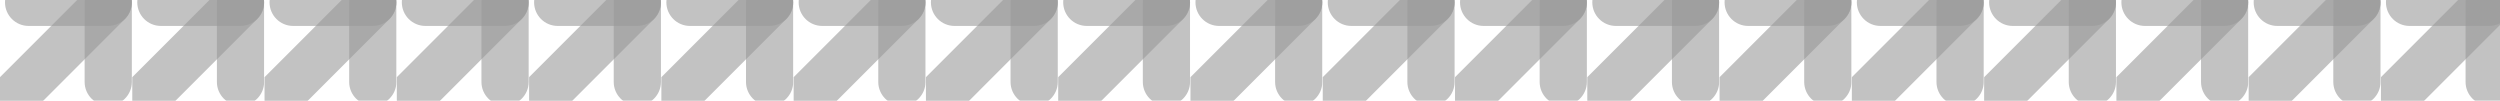 <?xml version="1.0" encoding="UTF-8"?> <svg xmlns="http://www.w3.org/2000/svg" width="1512" height="61" viewBox="0 0 1512 61" fill="none"><g clip-path="url(#clip0_667_50205)"><g opacity="0.4"><g clip-path="url(#clip1_667_50205)"><g opacity="0.6"><path d="M51.183 49.565L51.18 1.397C51.183 -6.476 57.572 -12.879 65.459 -12.879C73.347 -12.879 79.738 -6.481 79.735 1.403L79.738 49.565C79.738 57.443 73.343 63.841 65.462 63.841C57.581 63.841 51.18 57.443 51.183 49.565Z" fill="black"></path></g><path opacity="0.6" d="M75.555 11.495C81.135 5.919 81.135 -3.114 75.552 -8.696C69.979 -14.267 60.935 -14.273 55.355 -8.696L0 46.668V67.121H19.936L75.555 11.495Z" fill="black"></path><g opacity="0.6"><path d="M17.303 -12.879H65.46C73.35 -12.879 79.739 -6.481 79.736 1.403C79.739 9.293 73.35 15.685 65.462 15.685H17.303C9.416 15.685 3.024 9.293 3.024 1.403C3.021 -6.476 9.419 -12.879 17.303 -12.879Z" fill="black"></path></g></g><g clip-path="url(#clip2_667_50205)"><g opacity="0.6"><path d="M131.183 49.565L131.18 1.397C131.183 -6.476 137.572 -12.879 145.459 -12.879C153.346 -12.879 159.738 -6.481 159.735 1.403L159.738 49.565C159.738 57.443 153.343 63.841 145.462 63.841C137.581 63.841 131.18 57.443 131.183 49.565Z" fill="black"></path></g><path opacity="0.6" d="M155.555 11.495C161.135 5.919 161.135 -3.114 155.552 -8.696C149.979 -14.267 140.935 -14.273 135.355 -8.696L80 46.668V67.121H99.936L155.555 11.495Z" fill="black"></path><g opacity="0.6"><path d="M97.303 -12.879H145.46C153.35 -12.879 159.739 -6.481 159.736 1.403C159.739 9.293 153.35 15.685 145.462 15.685H97.303C89.416 15.685 83.024 9.293 83.024 1.403C83.021 -6.476 89.419 -12.879 97.303 -12.879Z" fill="black"></path></g></g><g clip-path="url(#clip3_667_50205)"><g opacity="0.6"><path d="M211.183 49.565L211.18 1.397C211.183 -6.476 217.572 -12.879 225.459 -12.879C233.346 -12.879 239.738 -6.481 239.735 1.403L239.738 49.565C239.738 57.443 233.343 63.841 225.462 63.841C217.581 63.841 211.18 57.443 211.183 49.565Z" fill="black"></path></g><path opacity="0.6" d="M235.555 11.495C241.135 5.919 241.135 -3.114 235.552 -8.696C229.979 -14.267 220.935 -14.273 215.355 -8.696L160 46.668V67.121H179.936L235.555 11.495Z" fill="black"></path><g opacity="0.6"><path d="M177.303 -12.879H225.46C233.349 -12.879 239.739 -6.481 239.736 1.403C239.739 9.293 233.349 15.685 225.462 15.685H177.303C169.416 15.685 163.024 9.293 163.024 1.403C163.021 -6.476 169.419 -12.879 177.303 -12.879Z" fill="black"></path></g></g><g clip-path="url(#clip4_667_50205)"><g opacity="0.6"><path d="M291.183 49.565L291.18 1.397C291.183 -6.476 297.572 -12.879 305.459 -12.879C313.346 -12.879 319.738 -6.481 319.735 1.403L319.738 49.565C319.738 57.443 313.343 63.841 305.462 63.841C297.581 63.841 291.18 57.443 291.183 49.565Z" fill="black"></path></g><path opacity="0.6" d="M315.555 11.495C321.135 5.919 321.135 -3.114 315.552 -8.696C309.979 -14.267 300.935 -14.273 295.355 -8.696L240 46.668V67.121H259.936L315.555 11.495Z" fill="black"></path><g opacity="0.6"><path d="M257.303 -12.879H305.46C313.35 -12.879 319.739 -6.481 319.736 1.403C319.739 9.293 313.35 15.685 305.462 15.685H257.303C249.416 15.685 243.024 9.293 243.024 1.403C243.021 -6.476 249.419 -12.879 257.303 -12.879Z" fill="black"></path></g></g><g clip-path="url(#clip5_667_50205)"><g opacity="0.6"><path d="M371.183 49.565L371.18 1.397C371.183 -6.476 377.572 -12.879 385.459 -12.879C393.346 -12.879 399.738 -6.481 399.735 1.403L399.738 49.565C399.738 57.443 393.343 63.841 385.462 63.841C377.581 63.841 371.18 57.443 371.183 49.565Z" fill="black"></path></g><path opacity="0.6" d="M395.555 11.495C401.135 5.919 401.135 -3.114 395.552 -8.696C389.979 -14.267 380.935 -14.273 375.355 -8.696L320 46.668V67.121H339.936L395.555 11.495Z" fill="black"></path><g opacity="0.6"><path d="M337.303 -12.879H385.46C393.35 -12.879 399.739 -6.481 399.736 1.403C399.739 9.293 393.35 15.685 385.462 15.685H337.303C329.416 15.685 323.024 9.293 323.024 1.403C323.021 -6.476 329.419 -12.879 337.303 -12.879Z" fill="black"></path></g></g><g clip-path="url(#clip6_667_50205)"><g opacity="0.6"><path d="M451.183 49.565L451.18 1.397C451.183 -6.476 457.572 -12.879 465.459 -12.879C473.346 -12.879 479.738 -6.481 479.735 1.403L479.738 49.565C479.738 57.443 473.343 63.841 465.462 63.841C457.581 63.841 451.18 57.443 451.183 49.565Z" fill="black"></path></g><path opacity="0.6" d="M475.555 11.495C481.135 5.919 481.135 -3.114 475.552 -8.696C469.979 -14.267 460.935 -14.273 455.355 -8.696L400 46.668V67.121H419.936L475.555 11.495Z" fill="black"></path><g opacity="0.6"><path d="M417.303 -12.879H465.46C473.35 -12.879 479.739 -6.481 479.736 1.403C479.739 9.293 473.35 15.685 465.462 15.685H417.303C409.416 15.685 403.024 9.293 403.024 1.403C403.021 -6.476 409.419 -12.879 417.303 -12.879Z" fill="black"></path></g></g><g clip-path="url(#clip7_667_50205)"><g opacity="0.6"><path d="M531.183 49.565L531.18 1.397C531.183 -6.476 537.572 -12.879 545.459 -12.879C553.346 -12.879 559.738 -6.481 559.735 1.403L559.738 49.565C559.738 57.443 553.343 63.841 545.462 63.841C537.581 63.841 531.18 57.443 531.183 49.565Z" fill="black"></path></g><path opacity="0.6" d="M555.555 11.495C561.134 5.919 561.134 -3.114 555.552 -8.696C549.979 -14.267 540.934 -14.273 535.355 -8.696L480 46.668V67.121H499.936L555.555 11.495Z" fill="black"></path><g opacity="0.6"><path d="M497.303 -12.879H545.46C553.35 -12.879 559.739 -6.481 559.736 1.403C559.739 9.293 553.35 15.685 545.462 15.685H497.303C489.416 15.685 483.024 9.293 483.024 1.403C483.021 -6.476 489.419 -12.879 497.303 -12.879Z" fill="black"></path></g></g><g clip-path="url(#clip8_667_50205)"><g opacity="0.6"><path d="M611.183 49.565L611.18 1.397C611.183 -6.476 617.571 -12.879 625.459 -12.879C633.346 -12.879 639.738 -6.481 639.735 1.403L639.738 49.565C639.738 57.443 633.343 63.841 625.462 63.841C617.581 63.841 611.18 57.443 611.183 49.565Z" fill="black"></path></g><path opacity="0.6" d="M635.555 11.495C641.135 5.919 641.135 -3.114 635.552 -8.696C629.979 -14.267 620.935 -14.273 615.355 -8.696L560 46.668V67.121H579.936L635.555 11.495Z" fill="black"></path><g opacity="0.6"><path d="M577.303 -12.879H625.46C633.349 -12.879 639.739 -6.481 639.736 1.403C639.739 9.293 633.349 15.685 625.462 15.685H577.303C569.416 15.685 563.024 9.293 563.024 1.403C563.021 -6.476 569.419 -12.879 577.303 -12.879Z" fill="black"></path></g></g><g clip-path="url(#clip9_667_50205)"><g opacity="0.6"><path d="M691.183 49.565L691.18 1.397C691.183 -6.476 697.572 -12.879 705.459 -12.879C713.346 -12.879 719.738 -6.481 719.735 1.403L719.738 49.565C719.738 57.443 713.343 63.841 705.462 63.841C697.581 63.841 691.18 57.443 691.183 49.565Z" fill="black"></path></g><path opacity="0.6" d="M715.556 11.495C721.135 5.919 721.135 -3.114 715.553 -8.696C709.98 -14.267 700.935 -14.273 695.356 -8.696L640 46.668V67.121H659.937L715.556 11.495Z" fill="black"></path><g opacity="0.6"><path d="M657.303 -12.879H705.46C713.35 -12.879 719.739 -6.481 719.736 1.403C719.739 9.293 713.35 15.685 705.462 15.685H657.303C649.416 15.685 643.024 9.293 643.024 1.403C643.021 -6.476 649.419 -12.879 657.303 -12.879Z" fill="black"></path></g></g><g clip-path="url(#clip10_667_50205)"><g opacity="0.6"><path d="M771.183 49.565L771.18 1.397C771.183 -6.476 777.572 -12.879 785.459 -12.879C793.346 -12.879 799.738 -6.481 799.735 1.403L799.738 49.565C799.738 57.443 793.343 63.841 785.462 63.841C777.581 63.841 771.18 57.443 771.183 49.565Z" fill="black"></path></g><path opacity="0.6" d="M795.555 11.495C801.135 5.919 801.135 -3.114 795.552 -8.696C789.979 -14.267 780.935 -14.273 775.355 -8.696L720 46.668V67.121H739.936L795.555 11.495Z" fill="black"></path><g opacity="0.6"><path d="M737.303 -12.879H785.46C793.35 -12.879 799.739 -6.481 799.736 1.403C799.739 9.293 793.35 15.685 785.462 15.685H737.303C729.416 15.685 723.024 9.293 723.024 1.403C723.021 -6.476 729.419 -12.879 737.303 -12.879Z" fill="black"></path></g></g><g clip-path="url(#clip11_667_50205)"><g opacity="0.6"><path d="M851.183 49.565L851.18 1.397C851.183 -6.476 857.571 -12.879 865.459 -12.879C873.346 -12.879 879.738 -6.481 879.735 1.403L879.738 49.565C879.738 57.443 873.343 63.841 865.462 63.841C857.581 63.841 851.18 57.443 851.183 49.565Z" fill="black"></path></g><path opacity="0.6" d="M875.555 11.495C881.135 5.919 881.135 -3.114 875.552 -8.696C869.979 -14.267 860.935 -14.273 855.355 -8.696L800 46.668V67.121H819.936L875.555 11.495Z" fill="black"></path><g opacity="0.6"><path d="M817.303 -12.879H865.46C873.349 -12.879 879.739 -6.481 879.736 1.403C879.739 9.293 873.349 15.685 865.462 15.685H817.303C809.416 15.685 803.024 9.293 803.024 1.403C803.021 -6.476 809.419 -12.879 817.303 -12.879Z" fill="black"></path></g></g><g clip-path="url(#clip12_667_50205)"><g opacity="0.6"><path d="M931.183 49.565L931.18 1.397C931.183 -6.476 937.572 -12.879 945.459 -12.879C953.347 -12.879 959.738 -6.481 959.735 1.403L959.738 49.565C959.738 57.443 953.344 63.841 945.462 63.841C937.581 63.841 931.18 57.443 931.183 49.565Z" fill="black"></path></g><path opacity="0.6" d="M955.555 11.495C961.135 5.919 961.135 -3.114 955.552 -8.696C949.979 -14.267 940.935 -14.273 935.355 -8.696L880 46.668V67.121H899.936L955.555 11.495Z" fill="black"></path><g opacity="0.6"><path d="M897.304 -12.879H945.46C953.35 -12.879 959.739 -6.481 959.736 1.403C959.739 9.293 953.35 15.685 945.462 15.685H897.304C889.416 15.685 883.025 9.293 883.025 1.403C883.022 -6.476 889.419 -12.879 897.304 -12.879Z" fill="black"></path></g></g><g clip-path="url(#clip13_667_50205)"><g opacity="0.6"><path d="M1011.18 49.565L1011.18 1.397C1011.18 -6.476 1017.57 -12.879 1025.46 -12.879C1033.35 -12.879 1039.74 -6.481 1039.73 1.403L1039.74 49.565C1039.74 57.443 1033.34 63.841 1025.46 63.841C1017.58 63.841 1011.18 57.443 1011.18 49.565Z" fill="black"></path></g><path opacity="0.6" d="M1035.56 11.495C1041.13 5.919 1041.13 -3.114 1035.55 -8.696C1029.98 -14.267 1020.93 -14.273 1015.36 -8.696L960 46.668V67.121H979.936L1035.56 11.495Z" fill="black"></path><g opacity="0.6"><path d="M977.303 -12.879H1025.46C1033.35 -12.879 1039.74 -6.481 1039.74 1.403C1039.74 9.293 1033.35 15.685 1025.46 15.685H977.303C969.416 15.685 963.024 9.293 963.024 1.403C963.021 -6.476 969.419 -12.879 977.303 -12.879Z" fill="black"></path></g></g><g clip-path="url(#clip14_667_50205)"><g opacity="0.6"><path d="M1091.18 49.565L1091.18 1.397C1091.18 -6.476 1097.57 -12.879 1105.46 -12.879C1113.35 -12.879 1119.74 -6.481 1119.73 1.403L1119.74 49.565C1119.74 57.443 1113.34 63.841 1105.46 63.841C1097.58 63.841 1091.18 57.443 1091.18 49.565Z" fill="black"></path></g><path opacity="0.6" d="M1115.55 11.495C1121.13 5.919 1121.13 -3.114 1115.55 -8.696C1109.98 -14.267 1100.93 -14.273 1095.35 -8.696L1040 46.668V67.121H1059.94L1115.55 11.495Z" fill="black"></path><g opacity="0.6"><path d="M1057.3 -12.879H1105.46C1113.35 -12.879 1119.74 -6.481 1119.74 1.403C1119.74 9.293 1113.35 15.685 1105.46 15.685H1057.3C1049.42 15.685 1043.02 9.293 1043.02 1.403C1043.02 -6.476 1049.42 -12.879 1057.3 -12.879Z" fill="black"></path></g></g><g clip-path="url(#clip15_667_50205)"><g opacity="0.6"><path d="M1171.18 49.565L1171.18 1.397C1171.18 -6.476 1177.57 -12.879 1185.46 -12.879C1193.35 -12.879 1199.74 -6.481 1199.73 1.403L1199.74 49.565C1199.74 57.443 1193.34 63.841 1185.46 63.841C1177.58 63.841 1171.18 57.443 1171.18 49.565Z" fill="black"></path></g><path opacity="0.6" d="M1195.56 11.495C1201.13 5.919 1201.13 -3.114 1195.55 -8.696C1189.98 -14.267 1180.93 -14.273 1175.36 -8.696L1120 46.668V67.121H1139.94L1195.56 11.495Z" fill="black"></path><g opacity="0.6"><path d="M1137.3 -12.879H1185.46C1193.35 -12.879 1199.74 -6.481 1199.74 1.403C1199.74 9.293 1193.35 15.685 1185.46 15.685H1137.3C1129.42 15.685 1123.02 9.293 1123.02 1.403C1123.02 -6.476 1129.42 -12.879 1137.3 -12.879Z" fill="black"></path></g></g><g clip-path="url(#clip16_667_50205)"><g opacity="0.6"><path d="M1251.18 49.565L1251.18 1.397C1251.18 -6.476 1257.57 -12.879 1265.46 -12.879C1273.35 -12.879 1279.74 -6.481 1279.73 1.403L1279.74 49.565C1279.74 57.443 1273.34 63.841 1265.46 63.841C1257.58 63.841 1251.18 57.443 1251.18 49.565Z" fill="black"></path></g><path opacity="0.6" d="M1275.56 11.495C1281.13 5.919 1281.13 -3.114 1275.55 -8.696C1269.98 -14.267 1260.93 -14.273 1255.36 -8.696L1200 46.668V67.121H1219.94L1275.56 11.495Z" fill="black"></path><g opacity="0.6"><path d="M1217.3 -12.879H1265.46C1273.35 -12.879 1279.74 -6.481 1279.74 1.403C1279.74 9.293 1273.35 15.685 1265.46 15.685H1217.3C1209.42 15.685 1203.02 9.293 1203.02 1.403C1203.02 -6.476 1209.42 -12.879 1217.3 -12.879Z" fill="black"></path></g></g><g clip-path="url(#clip17_667_50205)"><g opacity="0.6"><path d="M1331.18 49.565L1331.18 1.397C1331.18 -6.476 1337.57 -12.879 1345.46 -12.879C1353.35 -12.879 1359.74 -6.481 1359.73 1.403L1359.74 49.565C1359.74 57.443 1353.34 63.841 1345.46 63.841C1337.58 63.841 1331.18 57.443 1331.18 49.565Z" fill="black"></path></g><path opacity="0.6" d="M1355.56 11.495C1361.13 5.919 1361.13 -3.114 1355.55 -8.696C1349.98 -14.267 1340.93 -14.273 1335.36 -8.696L1280 46.668V67.121H1299.94L1355.56 11.495Z" fill="black"></path><g opacity="0.6"><path d="M1297.3 -12.879H1345.46C1353.35 -12.879 1359.74 -6.481 1359.74 1.403C1359.74 9.293 1353.35 15.685 1345.46 15.685H1297.3C1289.42 15.685 1283.02 9.293 1283.02 1.403C1283.02 -6.476 1289.42 -12.879 1297.3 -12.879Z" fill="black"></path></g></g><g clip-path="url(#clip18_667_50205)"><g opacity="0.6"><path d="M1411.18 49.565L1411.18 1.397C1411.18 -6.476 1417.57 -12.879 1425.46 -12.879C1433.35 -12.879 1439.74 -6.481 1439.74 1.403L1439.74 49.565C1439.74 57.443 1433.34 63.841 1425.46 63.841C1417.58 63.841 1411.18 57.443 1411.18 49.565Z" fill="black"></path></g><path opacity="0.6" d="M1435.56 11.495C1441.13 5.919 1441.13 -3.114 1435.55 -8.696C1429.98 -14.267 1420.93 -14.273 1415.36 -8.696L1360 46.668V67.121H1379.94L1435.56 11.495Z" fill="black"></path><g opacity="0.6"><path d="M1377.3 -12.879H1425.46C1433.35 -12.879 1439.74 -6.481 1439.74 1.403C1439.74 9.293 1433.35 15.685 1425.46 15.685H1377.3C1369.42 15.685 1363.02 9.293 1363.02 1.403C1363.02 -6.476 1369.42 -12.879 1377.3 -12.879Z" fill="black"></path></g></g><g clip-path="url(#clip19_667_50205)"><g opacity="0.6"><path d="M1491.18 49.565L1491.18 1.397C1491.18 -6.476 1497.57 -12.879 1505.46 -12.879C1513.35 -12.879 1519.74 -6.481 1519.73 1.403L1519.74 49.565C1519.74 57.443 1513.34 63.841 1505.46 63.841C1497.58 63.841 1491.18 57.443 1491.18 49.565Z" fill="black"></path></g><path opacity="0.6" d="M1515.56 11.495C1521.13 5.919 1521.13 -3.114 1515.55 -8.696C1509.98 -14.267 1500.93 -14.273 1495.36 -8.696L1440 46.668V67.121H1459.94L1515.56 11.495Z" fill="black"></path><g opacity="0.6"><path d="M1457.3 -12.879H1505.46C1513.35 -12.879 1519.74 -6.481 1519.74 1.403C1519.74 9.293 1513.35 15.685 1505.46 15.685H1457.3C1449.42 15.685 1443.02 9.293 1443.02 1.403C1443.02 -6.476 1449.42 -12.879 1457.3 -12.879Z" fill="black"></path></g></g></g></g><defs><clipPath id="clip0_667_50205"><rect width="1512" height="61" fill="white"></rect></clipPath><clipPath id="clip1_667_50205"><rect width="80" height="80" fill="white" transform="translate(0 -13)"></rect></clipPath><clipPath id="clip2_667_50205"><rect width="80" height="80" fill="white" transform="translate(80 -13)"></rect></clipPath><clipPath id="clip3_667_50205"><rect width="80" height="80" fill="white" transform="translate(160 -13)"></rect></clipPath><clipPath id="clip4_667_50205"><rect width="80" height="80" fill="white" transform="translate(240 -13)"></rect></clipPath><clipPath id="clip5_667_50205"><rect width="80" height="80" fill="white" transform="translate(320 -13)"></rect></clipPath><clipPath id="clip6_667_50205"><rect width="80" height="80" fill="white" transform="translate(400 -13)"></rect></clipPath><clipPath id="clip7_667_50205"><rect width="80" height="80" fill="white" transform="translate(480 -13)"></rect></clipPath><clipPath id="clip8_667_50205"><rect width="80" height="80" fill="white" transform="translate(560 -13)"></rect></clipPath><clipPath id="clip9_667_50205"><rect width="80" height="80" fill="white" transform="translate(640 -13)"></rect></clipPath><clipPath id="clip10_667_50205"><rect width="80" height="80" fill="white" transform="translate(720 -13)"></rect></clipPath><clipPath id="clip11_667_50205"><rect width="80" height="80" fill="white" transform="translate(800 -13)"></rect></clipPath><clipPath id="clip12_667_50205"><rect width="80" height="80" fill="white" transform="translate(880 -13)"></rect></clipPath><clipPath id="clip13_667_50205"><rect width="80" height="80" fill="white" transform="translate(960 -13)"></rect></clipPath><clipPath id="clip14_667_50205"><rect width="80" height="80" fill="white" transform="translate(1040 -13)"></rect></clipPath><clipPath id="clip15_667_50205"><rect width="80" height="80" fill="white" transform="translate(1120 -13)"></rect></clipPath><clipPath id="clip16_667_50205"><rect width="80" height="80" fill="white" transform="translate(1200 -13)"></rect></clipPath><clipPath id="clip17_667_50205"><rect width="80" height="80" fill="white" transform="translate(1280 -13)"></rect></clipPath><clipPath id="clip18_667_50205"><rect width="80" height="80" fill="white" transform="translate(1360 -13)"></rect></clipPath><clipPath id="clip19_667_50205"><rect width="80" height="80" fill="white" transform="translate(1440 -13)"></rect></clipPath></defs></svg> 